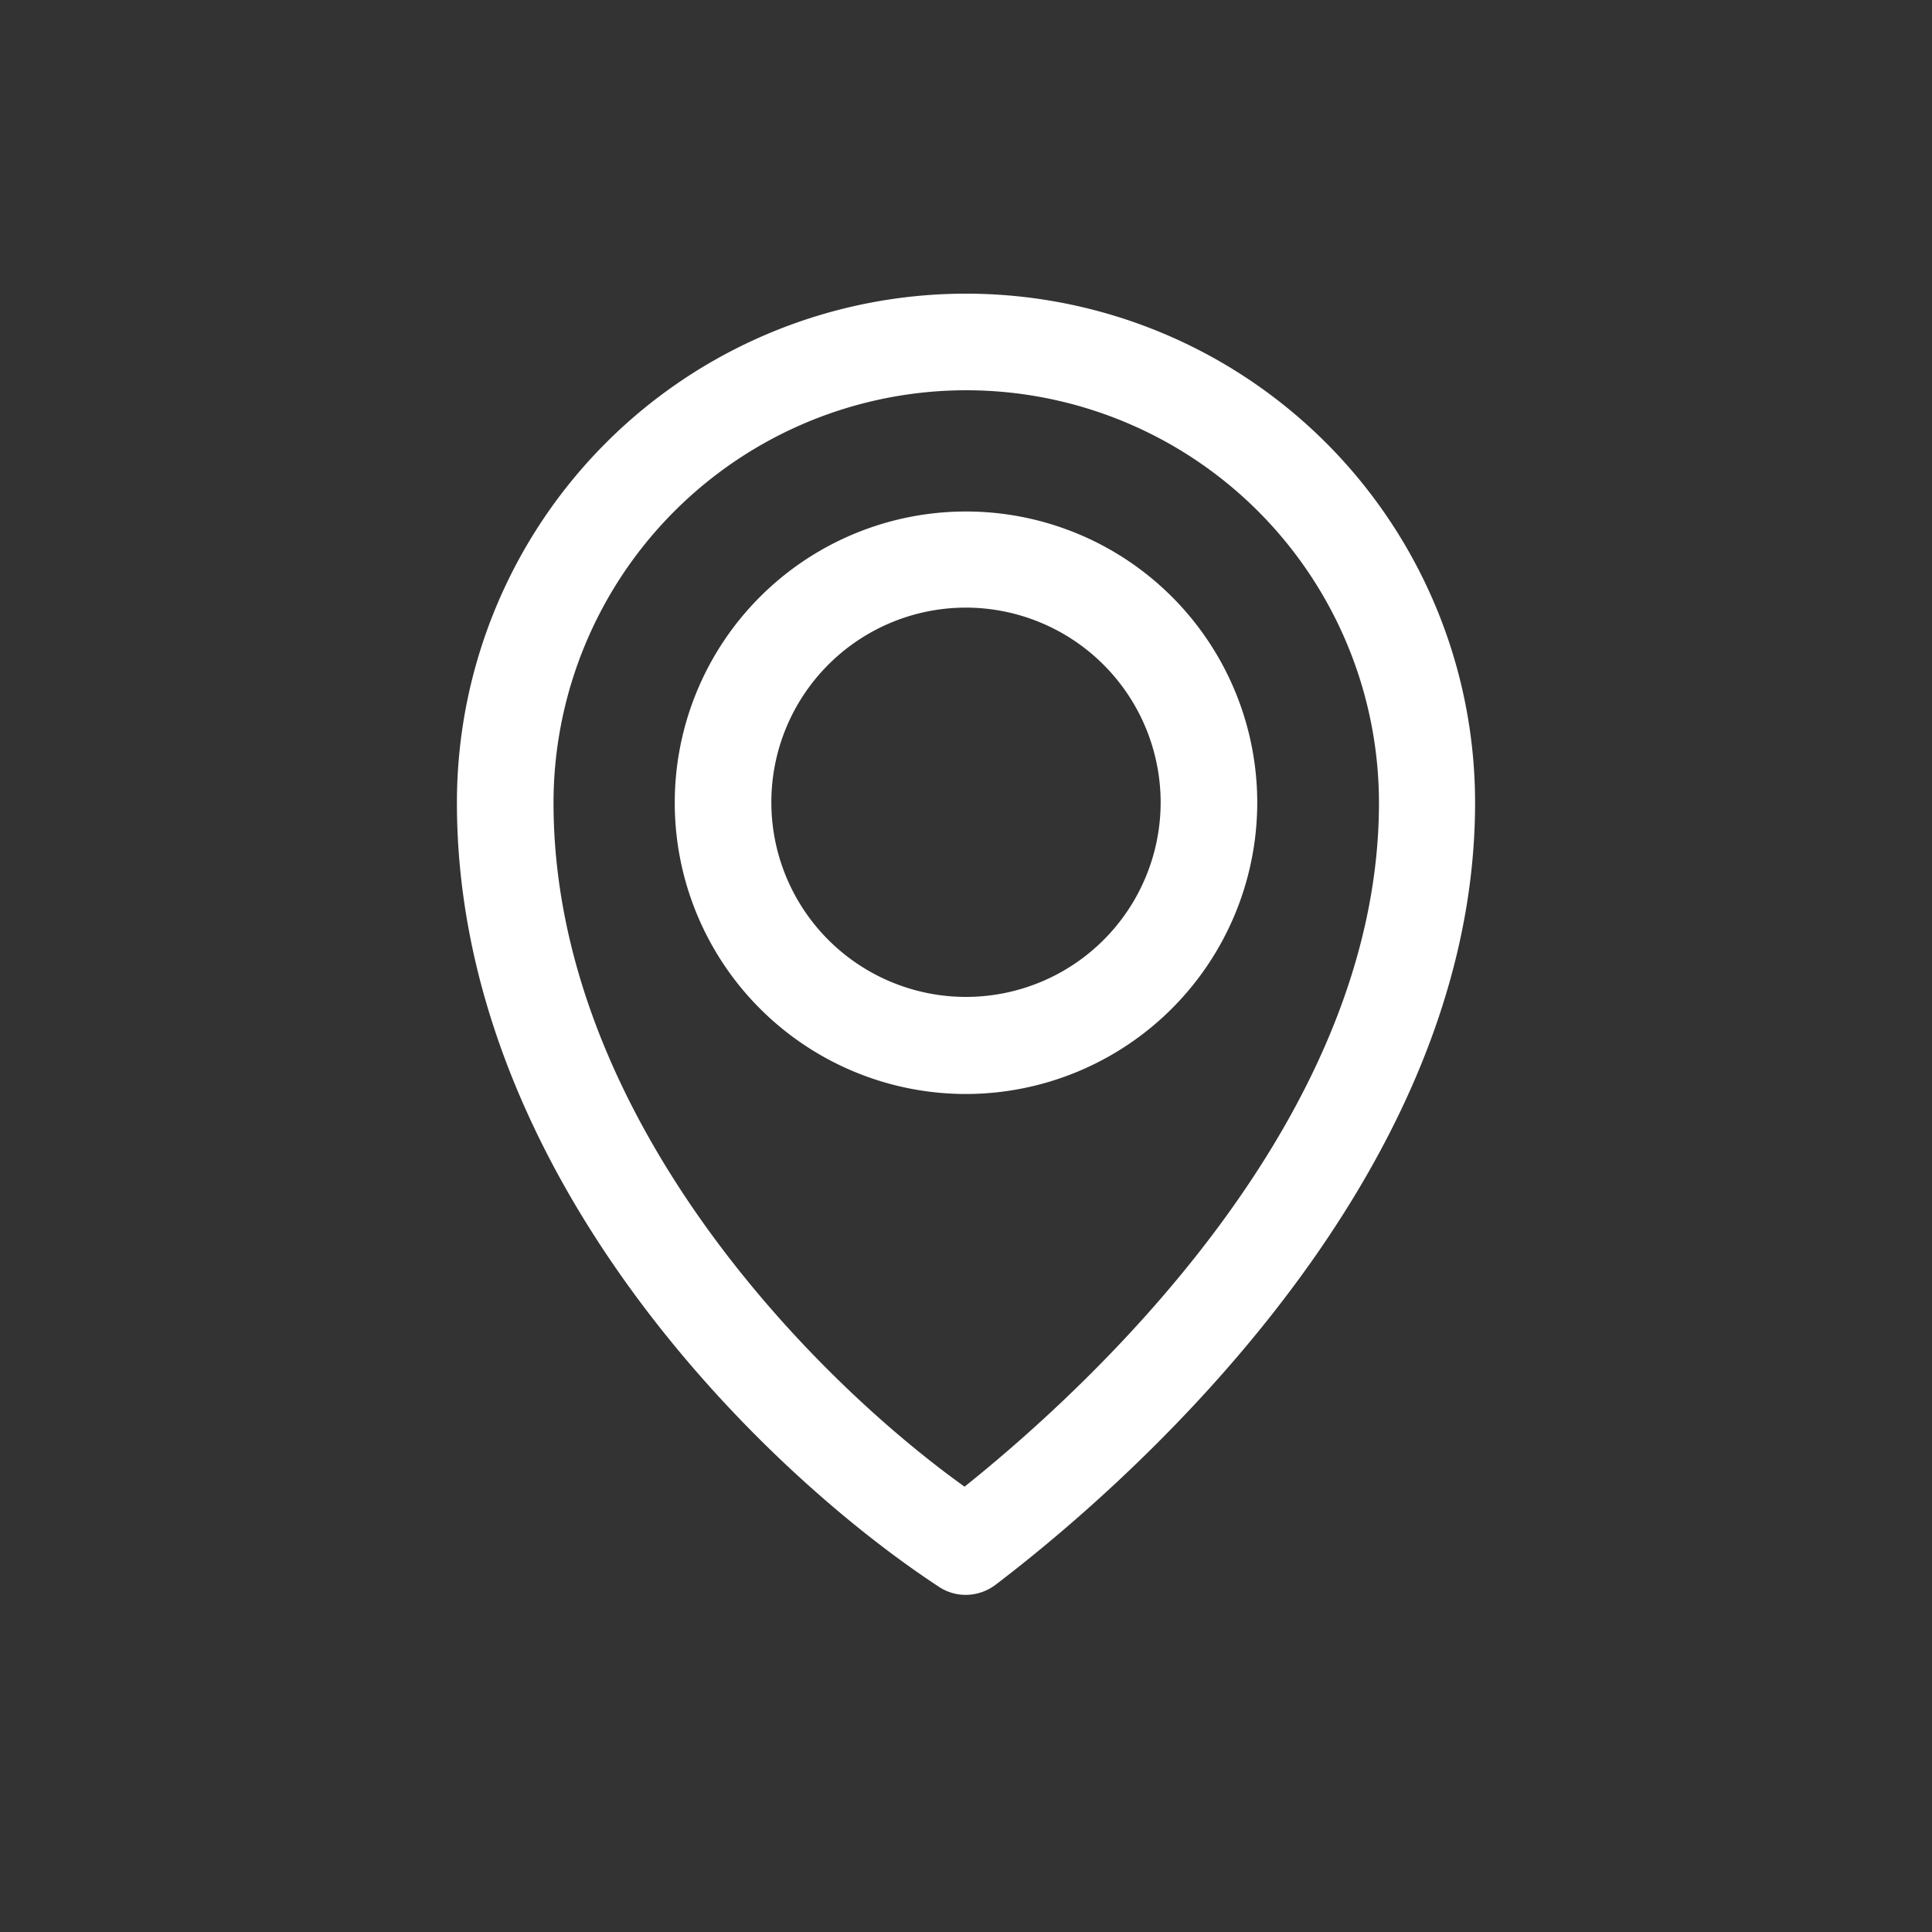 <svg xmlns="http://www.w3.org/2000/svg" xmlns:xlink="http://www.w3.org/1999/xlink" width="40" height="40" viewBox="0 0 40 40">
  <rect x="0" y="0" width="40" height="40" fill="#333333" stroke="none"/>
  <defs>
    <clipPath id="clip-path">
      <rect id="Rectangle_2507" data-name="Rectangle 2507" width="40" height="40" fill="#fff"/>
    </clipPath>
  </defs>
  <g id="Map" clip-path="url(#clip-path)">
    <path id="Path_1801" data-name="Path 1801" d="M20,33.02a1,1,0,0,1-.55-.16c-3.71-2.43-9.99-8.59-9.99-16.24a10.54,10.54,0,0,1,21.08,0c0,8.05-7.61,14.43-9.94,16.2a1.029,1.029,0,0,1-.6.2ZM20,8.08a8.548,8.548,0,0,0-8.54,8.54c0,6.41,5.26,11.83,8.51,14.16,2.6-2.08,8.58-7.58,8.58-14.16a8.548,8.548,0,0,0-8.54-8.54Z" fill="#fff"/>
    <path id="Path_1802" data-name="Path 1802" d="M20,22.65a6.03,6.03,0,1,1,6.03-6.03A6.037,6.037,0,0,1,20,22.65Zm0-10.07a4.03,4.03,0,1,0,4.03,4.03A4.037,4.037,0,0,0,20,12.58Z" fill="#fff"/>
  </g>
</svg>
